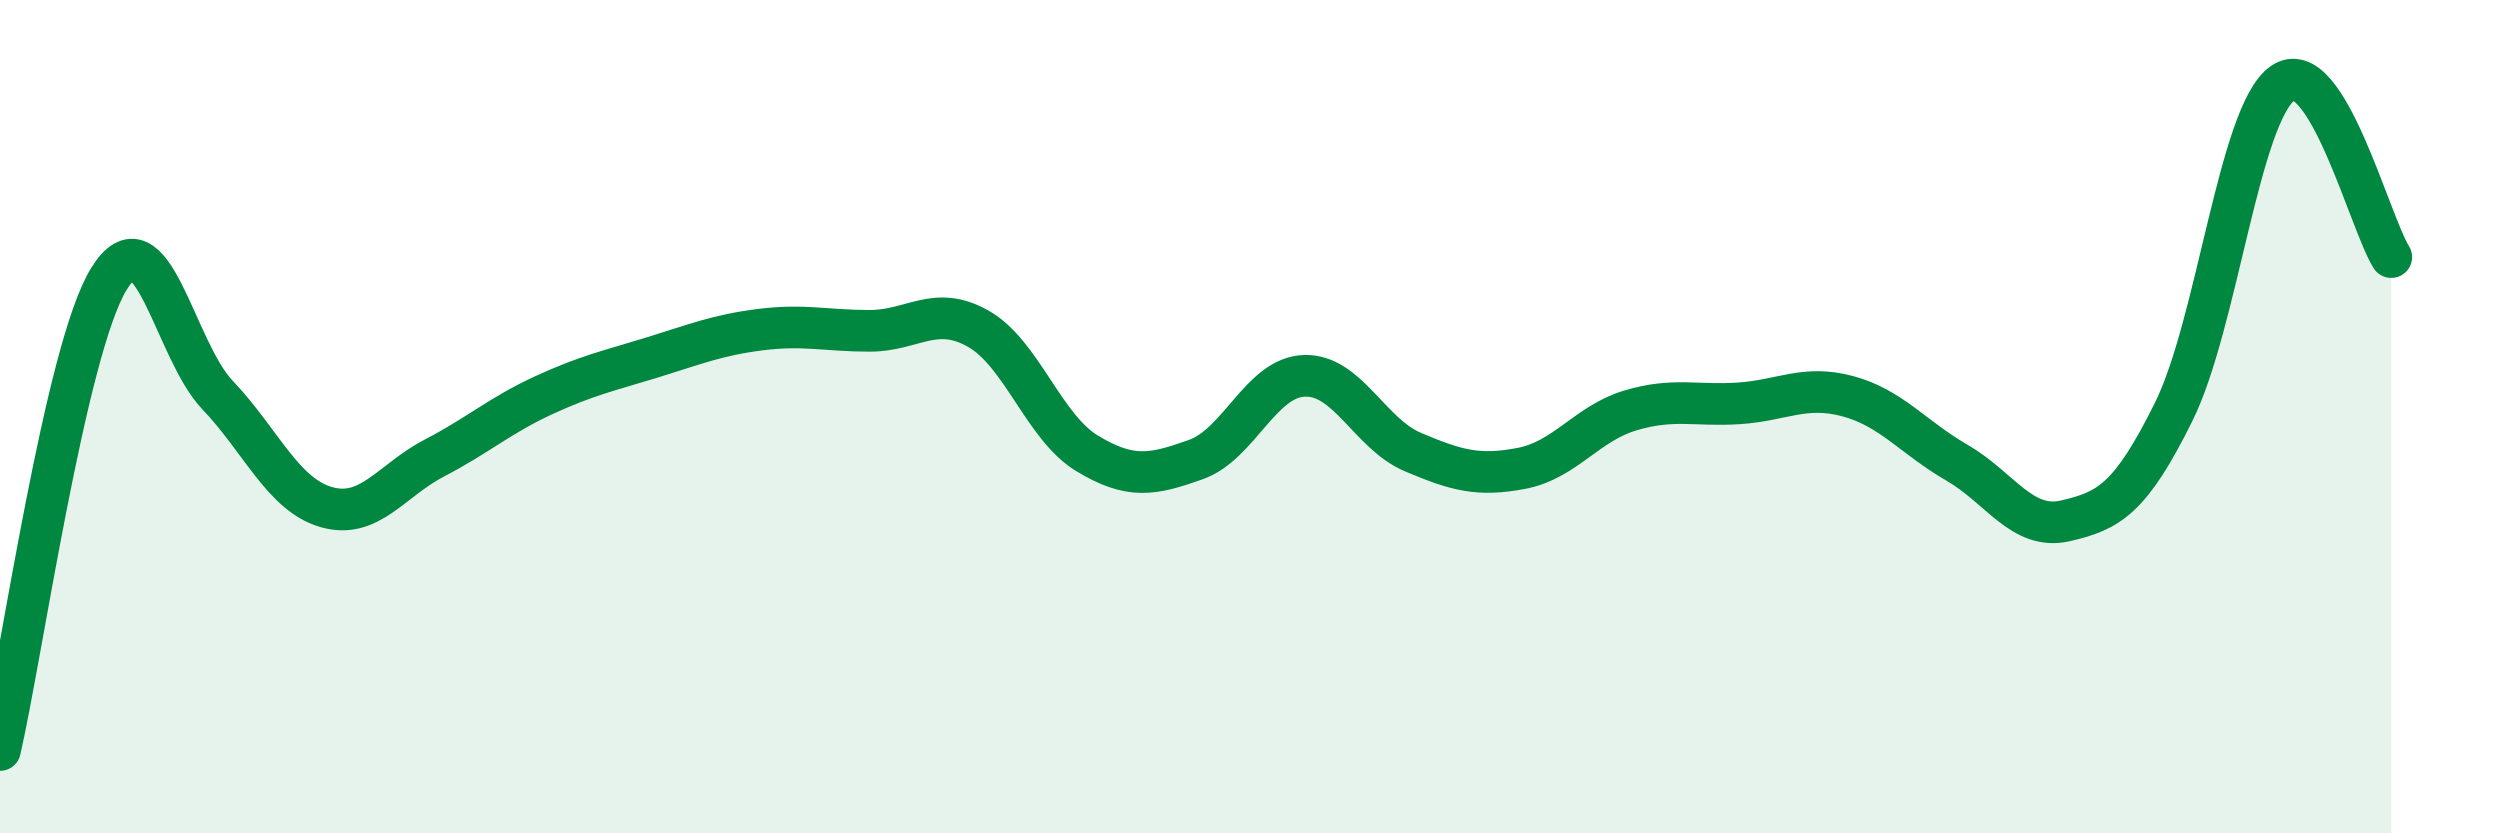 
    <svg width="60" height="20" viewBox="0 0 60 20" xmlns="http://www.w3.org/2000/svg">
      <path
        d="M 0,18 C 0.52,15.74 1.57,8.4 2.61,6.7 C 3.65,5 4.18,8.39 5.22,9.48 C 6.26,10.57 6.79,11.87 7.83,12.17 C 8.87,12.47 9.39,11.53 10.43,10.99 C 11.47,10.45 12,9.97 13.04,9.49 C 14.08,9.01 14.61,8.9 15.65,8.58 C 16.69,8.26 17.22,8.04 18.26,7.91 C 19.3,7.78 19.83,7.94 20.87,7.94 C 21.91,7.94 22.44,7.3 23.48,7.89 C 24.52,8.48 25.05,10.25 26.09,10.88 C 27.13,11.51 27.66,11.4 28.7,11.03 C 29.74,10.66 30.26,9.06 31.3,9.02 C 32.34,8.98 32.87,10.41 33.91,10.85 C 34.95,11.29 35.48,11.44 36.52,11.24 C 37.56,11.04 38.09,10.16 39.13,9.85 C 40.17,9.54 40.7,9.75 41.74,9.68 C 42.78,9.61 43.31,9.23 44.35,9.51 C 45.39,9.79 45.92,10.5 46.96,11.1 C 48,11.7 48.53,12.74 49.57,12.5 C 50.61,12.26 51.13,11.98 52.17,9.88 C 53.21,7.78 53.74,2.74 54.78,2 C 55.82,1.26 56.87,5.34 57.39,6.17L57.39 20L0 20Z"
        fill="#008740"
        opacity="0.1"
        stroke-linecap="round"
        stroke-linejoin="round"
      />
      <path
        d="M 0,18 C 0.52,15.74 1.57,8.4 2.61,6.7 C 3.65,5 4.18,8.39 5.22,9.48 C 6.26,10.57 6.79,11.87 7.83,12.17 C 8.87,12.47 9.39,11.53 10.43,10.99 C 11.47,10.45 12,9.97 13.04,9.49 C 14.08,9.01 14.61,8.9 15.65,8.58 C 16.69,8.26 17.22,8.04 18.26,7.91 C 19.3,7.78 19.83,7.94 20.87,7.94 C 21.91,7.94 22.44,7.3 23.48,7.89 C 24.52,8.48 25.05,10.25 26.09,10.88 C 27.13,11.51 27.66,11.4 28.7,11.03 C 29.74,10.66 30.26,9.06 31.3,9.02 C 32.34,8.98 32.87,10.41 33.91,10.85 C 34.95,11.29 35.48,11.44 36.52,11.24 C 37.56,11.04 38.09,10.16 39.13,9.85 C 40.17,9.54 40.7,9.75 41.74,9.68 C 42.78,9.61 43.31,9.23 44.35,9.51 C 45.39,9.79 45.92,10.5 46.96,11.1 C 48,11.7 48.53,12.74 49.57,12.5 C 50.61,12.26 51.13,11.98 52.17,9.88 C 53.21,7.78 53.74,2.74 54.78,2 C 55.82,1.26 56.87,5.34 57.39,6.17"
        stroke="#008740"
        stroke-width="1"
        fill="none"
        stroke-linecap="round"
        stroke-linejoin="round"
      />
    </svg>
  